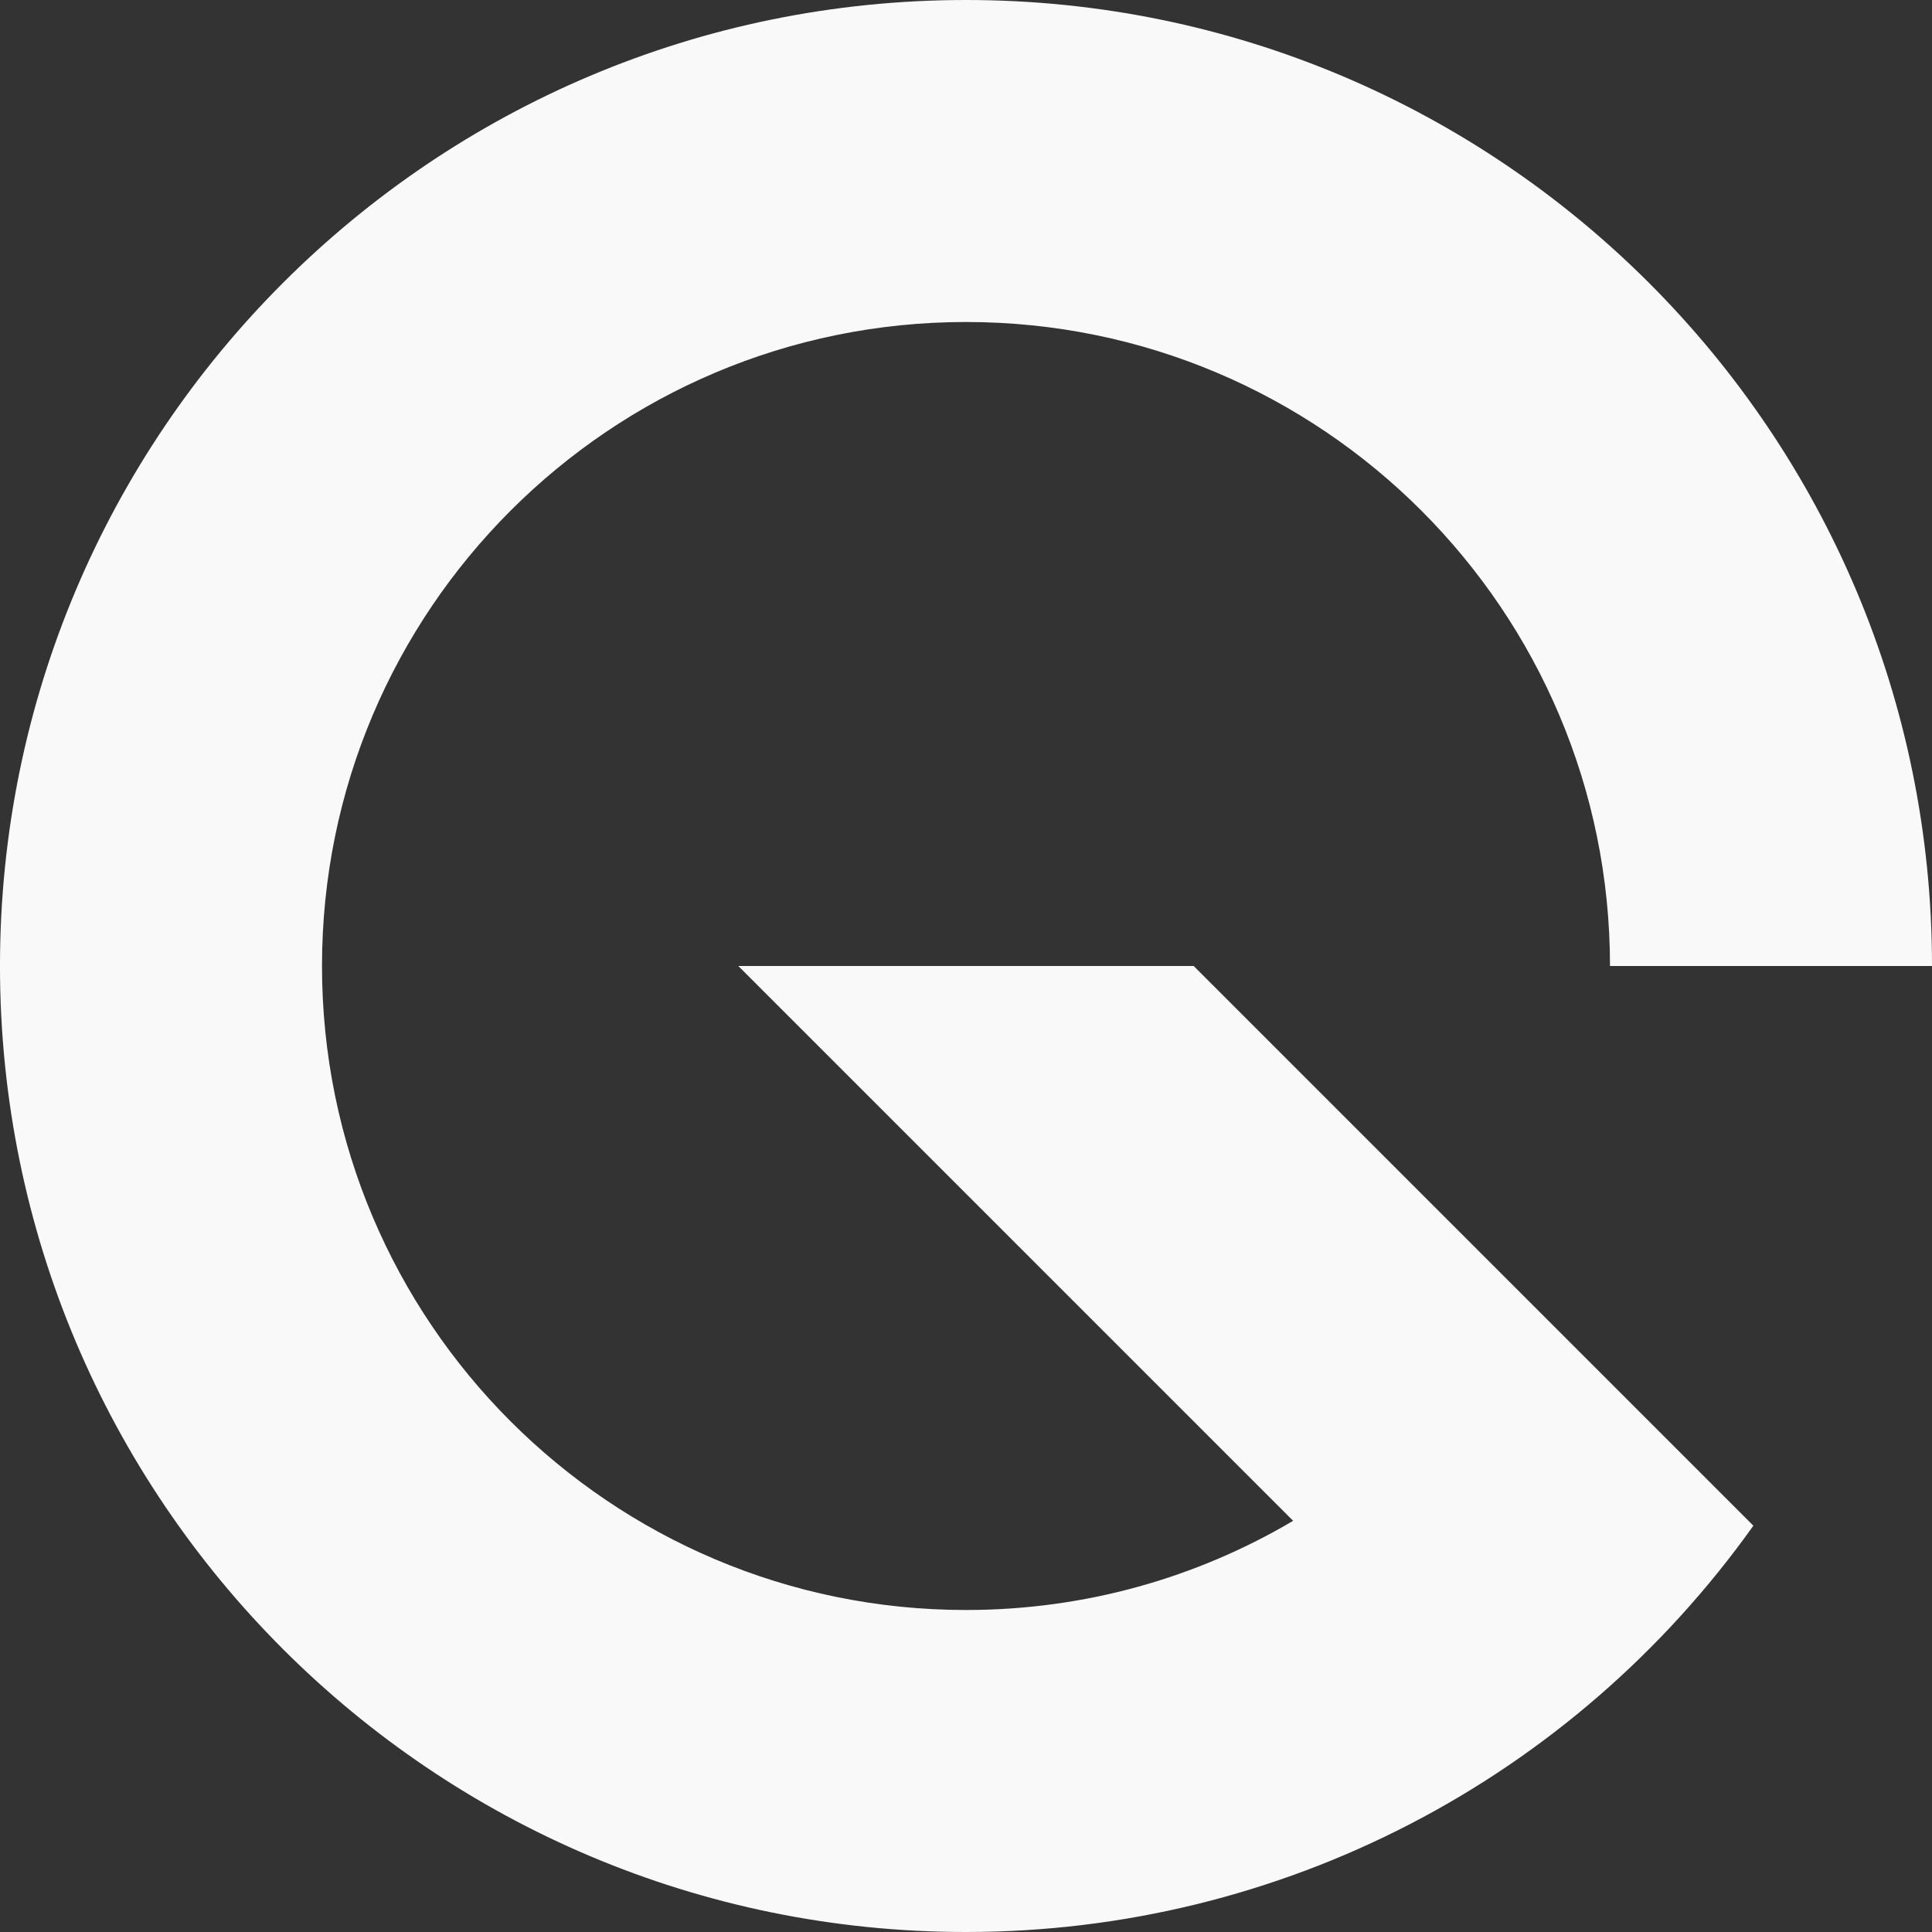<?xml version="1.0" encoding="UTF-8"?> <svg xmlns="http://www.w3.org/2000/svg" xmlns:xlink="http://www.w3.org/1999/xlink" xmlns:xodm="http://www.corel.com/coreldraw/odm/2003" xml:space="preserve" width="32.946mm" height="32.946mm" version="1.1" style="shape-rendering:geometricPrecision; text-rendering:geometricPrecision; image-rendering:optimizeQuality; fill-rule:evenodd; clip-rule:evenodd" viewBox="0 0 1374.84 1374.84"><rect x="0" y="0" width="1374.84" height="1374.84" fill="#333333" stroke="none"/> <defs> <style type="text/css"> .fil0 {fill:#F9F9F9} </style> </defs> <g id="Слой_x0020_1">  <path class="fil0" d="M687.42 0c379.65,0 687.42,307.77 687.42,687.42l-229.14 0c0,-253.1 -205.18,-458.28 -458.28,-458.28 -253.1,0 -458.28,205.18 -458.28,458.28 0,253.1 205.18,458.28 458.28,458.28 84.99,0 164.57,-23.14 232.79,-63.46l-394.82 -394.82 324.05 0 398.29 398.29c-128.88,180.95 -336.35,289.13 -560.32,289.13 -379.65,0 -687.42,-307.77 -687.42,-687.42 0,-379.65 307.77,-687.42 687.42,-687.42z"></path> </g> </svg> 